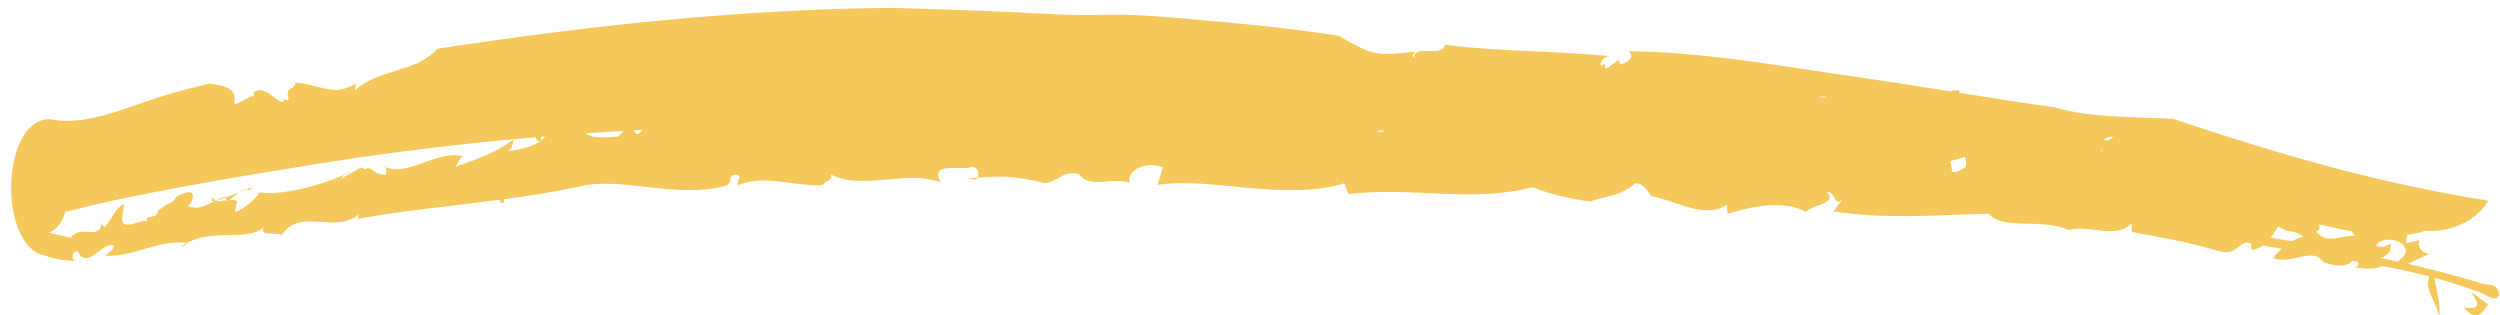 <svg width="111" height="14" viewBox="0 0 111 14" fill="none" xmlns="http://www.w3.org/2000/svg">
<g id="Highlight" clip-path="url(#clip0_7392_17256)">
<g id="Slide-Templates---Deck-v7" opacity="0.9">
<g id="Slide-19">
<g id="footer">
<g id="text">
<path id="highlight" d="M22.373 8.846C22.379 8.916 22.388 8.967 22.405 8.983C22.249 9.049 22.2 8.986 22.191 8.87C20.047 9.152 17.909 9.349 15.888 9.716L15.917 9.522C14.866 10.416 13.332 9.187 12.511 10.43C12.246 10.292 11.526 10.512 11.7 10.111C10.858 10.774 9.254 10.05 8.04 10.952C8.155 10.947 8.22 10.896 8.348 10.788C7.078 10.613 5.963 11.408 4.672 11.353C4.808 11.231 5.035 11.111 5.059 10.913C4.807 10.79 4.513 11.08 4.218 11.283C3.925 11.486 3.629 11.596 3.449 11.149C3.098 11.182 3.2 11.63 3.424 11.589C2.98 11.583 2.504 11.529 2.019 11.356L1.973 11.341L1.951 11.333L1.939 11.329L1.934 11.327C2.018 10.407 2.072 9.825 2.104 9.471L2.102 9.471C2.07 9.835 2.049 10.202 2.04 10.57L2.036 10.739C2.042 10.654 1.981 11.858 2.005 11.345L2.004 11.344L1.996 11.343L1.981 11.339C1.98 11.339 1.948 11.333 1.91 11.324C1.868 11.312 1.863 11.316 1.789 11.289C1.727 11.266 1.665 11.238 1.604 11.204C1.514 11.152 1.404 11.066 1.311 10.972C1.236 10.907 1.063 10.678 0.961 10.479C0.845 10.268 0.753 10.027 0.676 9.746C0.51 9.101 0.511 8.793 0.495 8.36C0.494 7.907 0.539 7.325 0.726 6.745C0.897 6.198 1.16 5.828 1.332 5.664C1.696 5.327 1.887 5.337 2.027 5.304C2.163 5.289 2.267 5.297 2.346 5.306C2.507 5.326 2.629 5.359 2.664 5.362C2.671 5.396 2.672 5.193 2.649 5.808C2.641 6.023 2.635 6.237 2.632 6.452L2.629 6.613C2.683 4.112 2.645 5.92 2.658 5.362L2.667 5.362L2.731 5.364L2.857 5.367C2.942 5.371 3.027 5.369 3.112 5.365C3.283 5.361 3.456 5.342 3.629 5.322C3.976 5.277 4.329 5.197 4.688 5.099C5.406 4.903 6.149 4.615 6.939 4.354C7.758 4.089 8.506 3.904 9.271 3.713C11.488 3.885 9.473 5.238 11.173 4.258C11.322 4.413 11.26 3.89 11.291 4.077C11.95 3.708 12.378 4.933 12.822 4.378C12.607 3.844 13.118 4.012 13.118 3.666C14.476 3.822 14.764 4.294 15.807 3.709L15.739 4.018C16.95 2.997 18.408 3.258 19.428 2.162C26.298 1.118 32.927 0.406 39.621 0.349C41.277 0.405 42.935 0.444 44.597 0.523C45.432 0.559 46.255 0.614 47.047 0.644C47.446 0.658 47.841 0.668 48.231 0.666L48.813 0.66C49.027 0.657 49.245 0.654 49.46 0.651C51.188 0.655 52.838 0.86 54.454 0.994C56.109 1.139 57.77 1.332 59.442 1.588C60.994 2.49 61.112 2.479 62.841 2.292C62.768 2.413 62.66 2.435 62.773 2.562C62.872 1.926 63.986 2.592 64.162 1.991C65.398 2.143 66.581 2.21 67.78 2.262C68.991 2.316 70.208 2.373 71.488 2.491C71.081 2.522 70.865 3.029 71.347 3.03L71.859 2.669L71.937 2.857C72.268 2.794 72.635 2.512 72.301 2.272C75.521 2.31 78.675 2.864 81.794 3.326C83.374 3.543 84.985 3.801 86.591 4.057C86.681 4.007 86.815 3.995 86.989 4.023C86.992 4.057 86.993 4.09 86.993 4.121C88.431 4.351 89.863 4.576 91.265 4.769C92.713 5.236 94.832 5.186 96.484 5.276C101.274 6.88 105.529 8.117 110.483 8.913C110.482 8.918 109.712 10.348 107.689 10.247C105.05 11.128 101.765 9.069 98.917 9.585C98.585 9.597 99.036 8.781 98.287 8.862C96.903 9.213 95.153 9.115 93.33 8.784C91.504 8.472 89.632 7.738 87.984 7.09L88.193 6.883C87.565 6.639 86.767 7.314 86.101 7.144C86.1 6.989 86.322 6.947 86.173 6.721C85.991 7.166 84.954 6.821 84.662 7.144C84.401 6.941 84.435 6.578 84.097 6.348L83.702 6.845C82.609 8.019 81.117 6.586 79.649 7.094C79.723 6.978 79.869 6.895 79.757 6.766C77.406 7.323 74.49 6.853 71.876 6.879C71.985 6.702 72.09 6.375 71.943 6.149C71.799 6.69 70.99 6.752 70.289 6.802C69.988 6.201 69.079 7.216 68.268 6.845L68.341 6.724C67.776 7.229 67.499 6.466 67.069 6.855C66.985 6.85 66.901 6.844 66.818 6.839L66.567 6.522C66.285 7.308 65.697 6.044 65.188 6.418L65.201 6.584C64.725 6.745 64.487 6.323 64.046 6.429L64.006 6.332C63.022 6.46 62.442 6.015 62.402 6.525C62.387 6.524 62.372 6.523 62.357 6.521C62.197 6.111 63.369 6.404 62.85 5.674C59.461 6.057 55.987 5.685 52.585 5.446C52.206 5.161 51.962 5.065 51.881 4.821C51.539 4.917 50.599 4.846 50.287 5.156C50.402 5.147 50.072 4.824 49.892 4.792C49.272 4.534 49.219 5.48 48.538 5.195C48.809 5.028 48.9 4.824 48.808 4.591C48.232 5.088 47.452 5 46.765 5.115C46.873 5.015 47.039 4.962 47.016 4.762C46.258 5.283 45.652 4.562 44.991 4.882L45.242 4.533C44.192 4.037 44.918 5.275 44.01 4.966C44.23 4.863 44.155 4.719 44.197 4.57C43.336 5.189 41.963 4.932 41.112 5.146C41.163 5.097 41.149 4.997 41.149 4.997C40.224 5.063 39.256 4.854 38.237 5.137C37.867 4.976 38.36 4.253 37.379 4.385C37.409 5.019 36.12 4.782 36.174 5.253C35.335 5.255 34.5 5.26 33.667 5.27C33.769 4.965 33.254 4.503 33.859 4.44L33.331 4.007C33.408 3.709 33.873 4.099 33.704 3.726C33.355 3.764 32.339 4.067 32.026 3.962C31.446 4.379 30.913 5.112 30.052 5.351C29.975 5.353 29.898 5.356 29.822 5.359C30.156 5.055 29.482 4.612 29.796 4.482C29.495 4.783 29.194 5.088 28.894 5.394C27.863 5.436 26.834 5.489 25.808 5.556C25.846 5.396 26.338 5.426 26.002 5.229C25.361 5.286 25.337 5.529 24.695 5.595L24.681 5.5C24.485 5.467 24.207 5.551 24.009 5.686C18.18 6.152 12.635 7.009 7 7.996C5.741 8.217 4.434 8.666 3.044 8.802C3.049 8.765 3.053 8.73 3.056 8.697C3.067 8.591 3.073 8.483 3.074 8.377C3.076 8.3 3.075 8.229 3.072 8.154C3.064 7.987 3.053 7.897 3.018 7.684C2.98 7.452 2.911 7.228 2.832 7.05C2.758 6.868 2.652 6.702 2.555 6.598C2.491 6.523 2.42 6.464 2.349 6.426C2.167 6.338 2.168 6.379 2.301 6.404C2.409 6.437 2.398 6.44 2.42 6.45L2.472 6.481L2.571 6.544C2.698 6.629 2.807 6.727 2.879 6.867C3.373 6.636 3.79 6.221 4.471 6.224C4.341 6.344 4.169 6.413 4.146 6.608C4.566 6.758 4.667 6.489 5.06 6.26C4.981 6.41 5.932 6.582 6.417 6.792C6.986 6.413 6.76 5.985 6.804 5.688C7.383 6.433 8.429 4.804 9.138 5.46C8.94 5.618 8.305 6.039 8.802 6.165C9.105 6.563 9.379 6.311 9.699 6.021L10.085 6.064L10.14 5.968L9.72 6.002C10.003 5.746 10.322 5.471 10.729 5.592L10.485 4.918C10.89 5.288 11.735 4.283 11.68 5.023C11.957 4.717 12.706 5.087 12.58 4.409C14.015 4.76 16.01 3.487 16.93 4.616C17.129 4.47 17.641 4.515 17.524 4.173C17.172 3.834 17.062 4.518 16.926 4.273C17.108 4.225 17.141 4.029 17.157 3.93C17.604 4.025 17.952 4.025 17.557 4.664C18.551 4.959 18.527 3.342 19.788 3.455C19.74 3.75 19.839 3.848 20.203 3.759L20.882 3.183C21.695 3.205 21.361 3.788 21.394 4.272C21.823 4.143 22.352 4.11 22.539 3.725C22.719 3.911 22.899 4.096 23.079 4.285C22.685 3.879 23.427 3.957 23.626 3.819L23.427 3.957C23.51 4.158 24.007 3.983 24.259 3.898C24.191 3.602 23.678 3.527 23.398 3.465C23.613 3.23 23.959 3.248 24.246 2.968C24.16 3.452 24.958 3.246 25.302 3.27C25.698 3.343 25.739 2.805 25.854 2.811C25.869 3.058 26.498 2.803 26.198 3.174C26.065 3.265 25.886 2.958 25.668 3.194C25.931 3.36 25.909 3.791 26.442 3.437C26.844 3.17 26.321 2.499 27.096 2.746C26.896 2.881 26.863 3.075 26.708 3.258L27.434 3.457L27.458 3.018C27.557 3.121 27.491 3.166 27.536 3.22C27.744 2.742 28.636 3.014 28.792 2.485C29.156 2.419 29.564 2.742 29.912 2.78L29.845 2.82C30.274 3.059 30.836 2.863 31.191 2.552L31.173 2.649C31.405 2.673 31.953 2.588 32.243 2.321C32.832 2.629 32.451 3.962 33.096 3.393C33.689 3.367 34.023 2.572 33.783 2.298C34.853 2.566 36.068 1.842 37.06 2.52C37.215 2.345 37.117 2.232 37.435 2.129C39.004 2.299 40.757 1.645 42 2.538C41.544 2.704 41.966 2.974 41.973 3.223C42.351 2.844 42.42 3.643 42.561 2.977C42.528 2.581 42.566 2.391 42.127 2.218C43.065 2.031 44.488 2.084 45.002 2.473C44.745 2.28 44.948 2.166 45.153 2.058C45.078 2.685 45.767 2.81 46.292 2.608L46.37 2.226L46.704 2.638C46.906 2.525 46.936 1.843 47.449 2.237C47.474 2.387 47.502 2.54 47.596 2.654C48.139 2.364 48.908 1.874 49.489 2.229L49.959 2.814C50.209 2.769 50.637 2.454 50.199 2.268C51.193 2.66 51.835 2.742 52.143 3.244C53.883 2.167 56.381 2.28 58.377 2.5L58.312 2.783C58.843 3.087 58.601 2.3 58.971 2.525C58.792 2.787 59.368 3.148 58.94 3.456C59.702 3.809 59.939 3.024 60.441 2.928C60.524 2.558 60.034 3.142 60.14 2.67C60.228 2.541 61.197 3.037 61.327 2.475C61.515 2.712 61.357 3.121 61.248 3.345L61.722 3.1C62.283 3.807 60.393 4.201 60.979 5.064L61.413 5.003C61.814 5.629 60.257 5.599 61.338 5.878C61.814 5.629 62.232 4.829 61.818 4.548C62.801 4.458 62.298 3.22 63.35 3.341C63.631 3.694 62.505 3.362 62.7 3.845C63.187 4.338 63.699 3.656 64.138 3.847C63.652 3.599 64.077 3.051 64.396 2.969C64.926 3.273 64.037 3.48 64.795 3.594C64.926 3.273 65.629 3.073 65.03 2.803C65.319 2.074 65.815 3.063 66.239 2.511C66.476 3.052 65.435 3.673 66.264 3.99C66.139 3.475 67.307 3.37 66.879 2.592C67.206 2.761 67.233 3.161 66.987 3.455C67.45 3.798 68.147 2.613 68.279 3.63L68.452 3.126C68.596 3.306 68.803 3.448 69.037 3.748C69.449 3.793 70.385 3.164 70.328 3.943C70.462 3.875 71.404 3.997 71.055 3.424C70.477 3.04 70.37 3.755 70.062 2.995C70.462 3.629 70.91 2.996 71.254 2.829L71.302 3.137C71.506 3.038 71.969 3.151 72.104 2.836C71.944 2.993 72.02 3.208 72.177 3.296L72.402 2.858C73.226 2.715 72.572 3.685 73.372 3.633L72.757 3.927C72.892 3.864 73.15 4.322 73.535 4.218C73.695 3.815 73.987 3.341 74.124 3.029C74.577 2.893 74.311 3.523 74.765 3.139L74.172 3.583C74.099 3.686 74.379 4.094 74.801 4.28C74.693 4.477 74.657 4.748 74.821 4.978C75.013 4.789 75.076 4.941 75.236 5.017L75.155 4.364C75.542 4.249 76.128 3.717 75.541 3.429C75.841 3.454 76.253 3.757 76.006 4.035C76.689 3.963 75.93 3.575 76.523 3.377C76.755 3.682 77.489 4.158 77.926 4.611L77.295 5.249L77.701 5.297C77.159 5.804 77.955 5.754 77.641 6.316C77.916 6.437 78.258 6.27 78.531 6.143C77.746 5.111 79.476 4.939 79.264 4.047C80.38 3.922 79.902 6.223 81.095 4.977C80.911 4.734 81.472 4.127 80.768 4.312C81.454 4.47 81.258 3.486 82.061 3.915C81.451 4.219 82.686 4.848 81.804 5.291C81.869 5.007 81.324 5.028 81.189 5.097C81.464 5.455 81.108 5.964 81.814 6.026C82.248 5.983 82.839 6.009 82.763 5.553C82.757 5.058 82.105 5.554 82.392 5.073C83.252 4.971 83.38 5.737 83.753 4.88C83.21 4.914 83.086 4.389 83.104 4.05L83.735 3.89L83.607 4.211C84.613 4.52 83.908 3.632 84.897 3.793L85.35 4.477C85.098 5.021 83.916 4.124 84.076 5.051C84.709 5.131 84.94 4.686 85.54 4.968C85.404 5.035 85.218 5.044 85.083 5.116C85.127 5.125 85.171 5.178 85.219 5.253C85.023 5.259 84.862 5.231 84.861 4.965C85.108 5.483 85.361 5.998 85.89 6.033C85.895 5.998 85.9 5.964 85.903 5.932C86.051 5.948 86.23 5.902 86.449 5.753C86.929 5.52 86.582 5.439 86.602 5.099C87.639 5.091 87.958 4.767 88.625 4.787C88.469 5.438 89.799 4.975 89.044 5.58C88.719 5.148 87.222 5.036 86.84 5.649C87.197 6.472 86.032 5.459 85.793 6.249C86.619 6.329 86.559 7.111 86.68 7.632C86.907 7.688 87.135 7.488 87.273 7.426C87.383 6.954 87.083 6.935 87.078 6.439C87.997 6.648 88.891 6.482 89.415 6.07C89.716 6.338 89.603 6.806 89.237 6.813C89.554 6.807 89.876 6.819 90.198 6.848C90.189 6.886 90.183 6.925 90.178 6.965L90.304 6.857C91.069 6.932 91.835 7.09 92.54 7.282C91.896 6.414 93.706 7.253 93.271 6.543C92.721 6.294 92.261 5.676 92.582 5.365C92.929 5.461 92.558 5.706 92.698 5.891C93.159 5.523 93.362 6.666 93.823 6.057C92.923 6.155 93.445 6.813 93.422 7.369C93.412 7.37 93.402 7.37 93.391 7.371C93.399 7.382 93.408 7.397 93.419 7.415C93.413 7.466 93.403 7.517 93.386 7.566C93.425 7.553 93.461 7.542 93.492 7.534C93.561 7.645 93.648 7.78 93.727 7.875C93.748 7.976 93.823 8.066 94.051 8.098C94.78 7.857 95.672 7.723 96.475 7.712C97.451 8.444 99.009 8.121 99.907 8.256C100.361 8.644 100.01 9.281 100.511 9.491C101.106 9.585 100.106 8.666 100.971 9.141L100.879 9.263C101.154 9.151 102.47 10.022 102.777 9.076L102.47 9.775C102.631 9.873 102.791 9.729 102.93 9.673C102.926 9.918 103.106 10.174 102.831 10.286C103.349 10.901 103.975 10.403 104.565 10.48L104.206 9.974C105.228 9.799 105.89 10.333 106.879 10.376L106.826 10.803C107.025 10.754 107.224 10.71 107.424 10.665C107.257 11.053 107.772 11.439 108.101 11.165C107.701 11.34 107.303 11.524 106.907 11.715C108.048 11.978 109.17 12.272 110.265 12.608C110.481 12.674 110.867 12.518 110.967 13.092C110.761 13.44 110.468 13.131 110.257 13.046C109.57 12.771 108.838 12.535 108.084 12.332C108.177 12.906 108.382 13.554 108.297 14.016C108.148 13.38 107.631 12.838 107.866 12.275C107.178 12.096 106.472 11.943 105.766 11.811C105.441 11.966 105.103 11.95 104.577 11.874C104.759 11.8 104.741 11.711 104.678 11.623C104.627 11.614 104.575 11.606 104.524 11.598C104.492 11.593 104.461 11.588 104.43 11.583C104.22 11.854 103.736 11.855 103.158 11.634C102.665 10.926 101.76 11.783 100.921 11.458C101.039 11.307 101.167 11.168 101.303 11.045C101.027 10.995 100.752 10.945 100.476 10.896C100.339 10.994 100.174 11.069 99.966 11.104L99.951 10.802C99.875 10.789 99.799 10.775 99.723 10.761C99.287 10.937 99.176 11.352 98.486 11.14C97.121 10.72 95.705 10.504 94.657 10.302L94.637 9.945C94.624 9.944 94.612 9.942 94.6 9.94C93.969 10.638 92.662 9.943 91.876 10.215C90.552 9.656 88.961 10.245 88.296 9.491C85.929 9.543 83.861 9.753 81.397 9.384L81.825 8.842C81.374 9.229 81.546 8.484 81.112 8.533C81.597 9.039 80.498 9.077 80.185 9.401C79.102 8.847 77.685 9.192 76.704 9.494L76.678 9.092C75.678 9.732 74.529 8.952 73.315 8.704C73.18 8.525 72.971 8.129 72.607 8.136C71.929 8.711 71.585 8.63 70.607 8.94C69.9 8.872 68.759 8.614 68.047 8.309C65.377 9.022 62.653 8.271 59.875 8.621L59.684 8.14C56.979 8.955 53.694 7.831 51.395 8.21L51.63 7.427C50.915 7.136 49.989 7.543 50.163 8.119C49.447 7.832 48.361 8.411 47.914 7.73C47.181 7.547 47.008 8.057 46.396 8.135C44.928 7.768 44.381 7.816 42.992 7.918L43.336 7.979C43.49 7.808 43.507 7.469 43.162 7.405C42.642 7.612 41.259 7.133 41.767 8.102C40.292 7.513 38.319 8.482 36.882 7.745C37.004 8.006 36.64 8.056 36.489 8.232C35.193 8.252 33.827 7.743 32.796 8.218C32.59 8.095 33.122 7.763 32.593 7.754C32.282 7.864 32.59 8.095 32.205 8.253C30.112 8.808 27.95 7.941 26.043 8.213C24.832 8.487 23.602 8.682 22.373 8.846ZM28.528 5.767C28.4 5.774 28.273 5.78 28.146 5.787C28.177 5.883 28.219 5.965 28.354 5.944C28.412 5.885 28.47 5.826 28.528 5.767ZM27.695 5.813C27.128 5.845 26.562 5.881 25.998 5.92C26.4 6.244 27.322 6.017 27.433 6.08C27.517 5.985 27.623 5.902 27.695 5.813ZM24.2 6.057C24.137 6.062 24.075 6.068 24.013 6.073C24.024 6.157 24.058 6.266 23.908 6.267C23.835 6.211 23.793 6.152 23.776 6.093C23.458 6.12 23.14 6.148 22.823 6.178C22.742 6.389 22.772 6.576 22.557 6.713C23.178 6.645 23.893 6.467 24.2 6.057ZM22.822 6.178C19.787 6.459 16.789 6.839 13.813 7.32C10.687 7.826 7.406 8.37 4.213 9.082C3.809 9.172 3.371 9.314 2.911 9.4C2.834 9.622 2.766 9.774 2.667 9.92C2.588 10.038 2.523 10.111 2.447 10.172C2.219 10.341 2.193 10.295 2.174 10.314C2.156 10.319 2.24 10.339 2.37 10.381C2.577 10.434 2.675 10.438 2.793 10.471C2.909 10.501 3.02 10.53 3.124 10.567C3.59 9.906 4.474 10.742 4.504 9.854C4.488 9.949 4.593 10.047 4.646 10.091C4.935 9.791 5.145 9.188 5.51 9.065L5.423 9.659C5.38 10.402 6.483 9.555 6.601 9.884C6.26 9.476 7.009 9.791 7.008 9.355C7.143 9.262 7.28 9.167 7.415 9.077C8.074 8.794 7.466 8.774 8.302 8.543C8.777 8.427 8.493 9.175 8.326 9.131C8.909 9.449 9.46 8.848 10.05 8.729C9.894 9.369 10.81 8.122 11.047 8.457C11.879 7.894 8.874 9.416 9.478 8.766C9.545 9.142 10.248 8.712 10.528 8.935L10.433 9.4C10.728 9.372 11.517 8.725 11.483 8.54C12.781 8.744 14.978 7.959 15.524 7.638C15.179 7.719 15.09 8.084 15.288 7.845C15.682 7.698 16.115 7.252 16.165 7.535C16.544 7.299 16.535 7.795 17.129 7.755C17.143 7.849 17.202 7.294 17.037 7.378C18.084 7.926 19.358 6.617 20.604 6.949C20.457 6.786 20.113 7.789 20.117 7.445C21.07 7.098 21.976 6.824 22.822 6.178ZM100.816 10.553C101.132 10.605 101.448 10.657 101.764 10.71C101.928 10.619 102.1 10.55 102.28 10.507C101.76 10.143 101.686 10.418 101.164 10.049C101.05 10.195 100.947 10.379 100.816 10.553ZM105.727 11.454C105.976 11.507 106.225 11.561 106.472 11.616C106.599 11.453 106.939 11.303 106.78 10.986C106.576 10.564 105.662 10.52 105.497 10.917C105.841 11.023 105.862 10.93 106.139 10.822C106.196 11.251 105.966 11.329 105.727 11.454ZM109.396 13.645C110.994 13.932 108.64 12.133 110.466 13.515C110.208 13.979 109.874 14.26 109.396 13.645Z" fill="#F3C249"/>
</g>
</g>
</g>
</g>
</g>
<defs>
<clipPath id="clip0_7392_17256">
<rect width="111" height="14" fill="white"/>
</clipPath>
</defs>
</svg>
